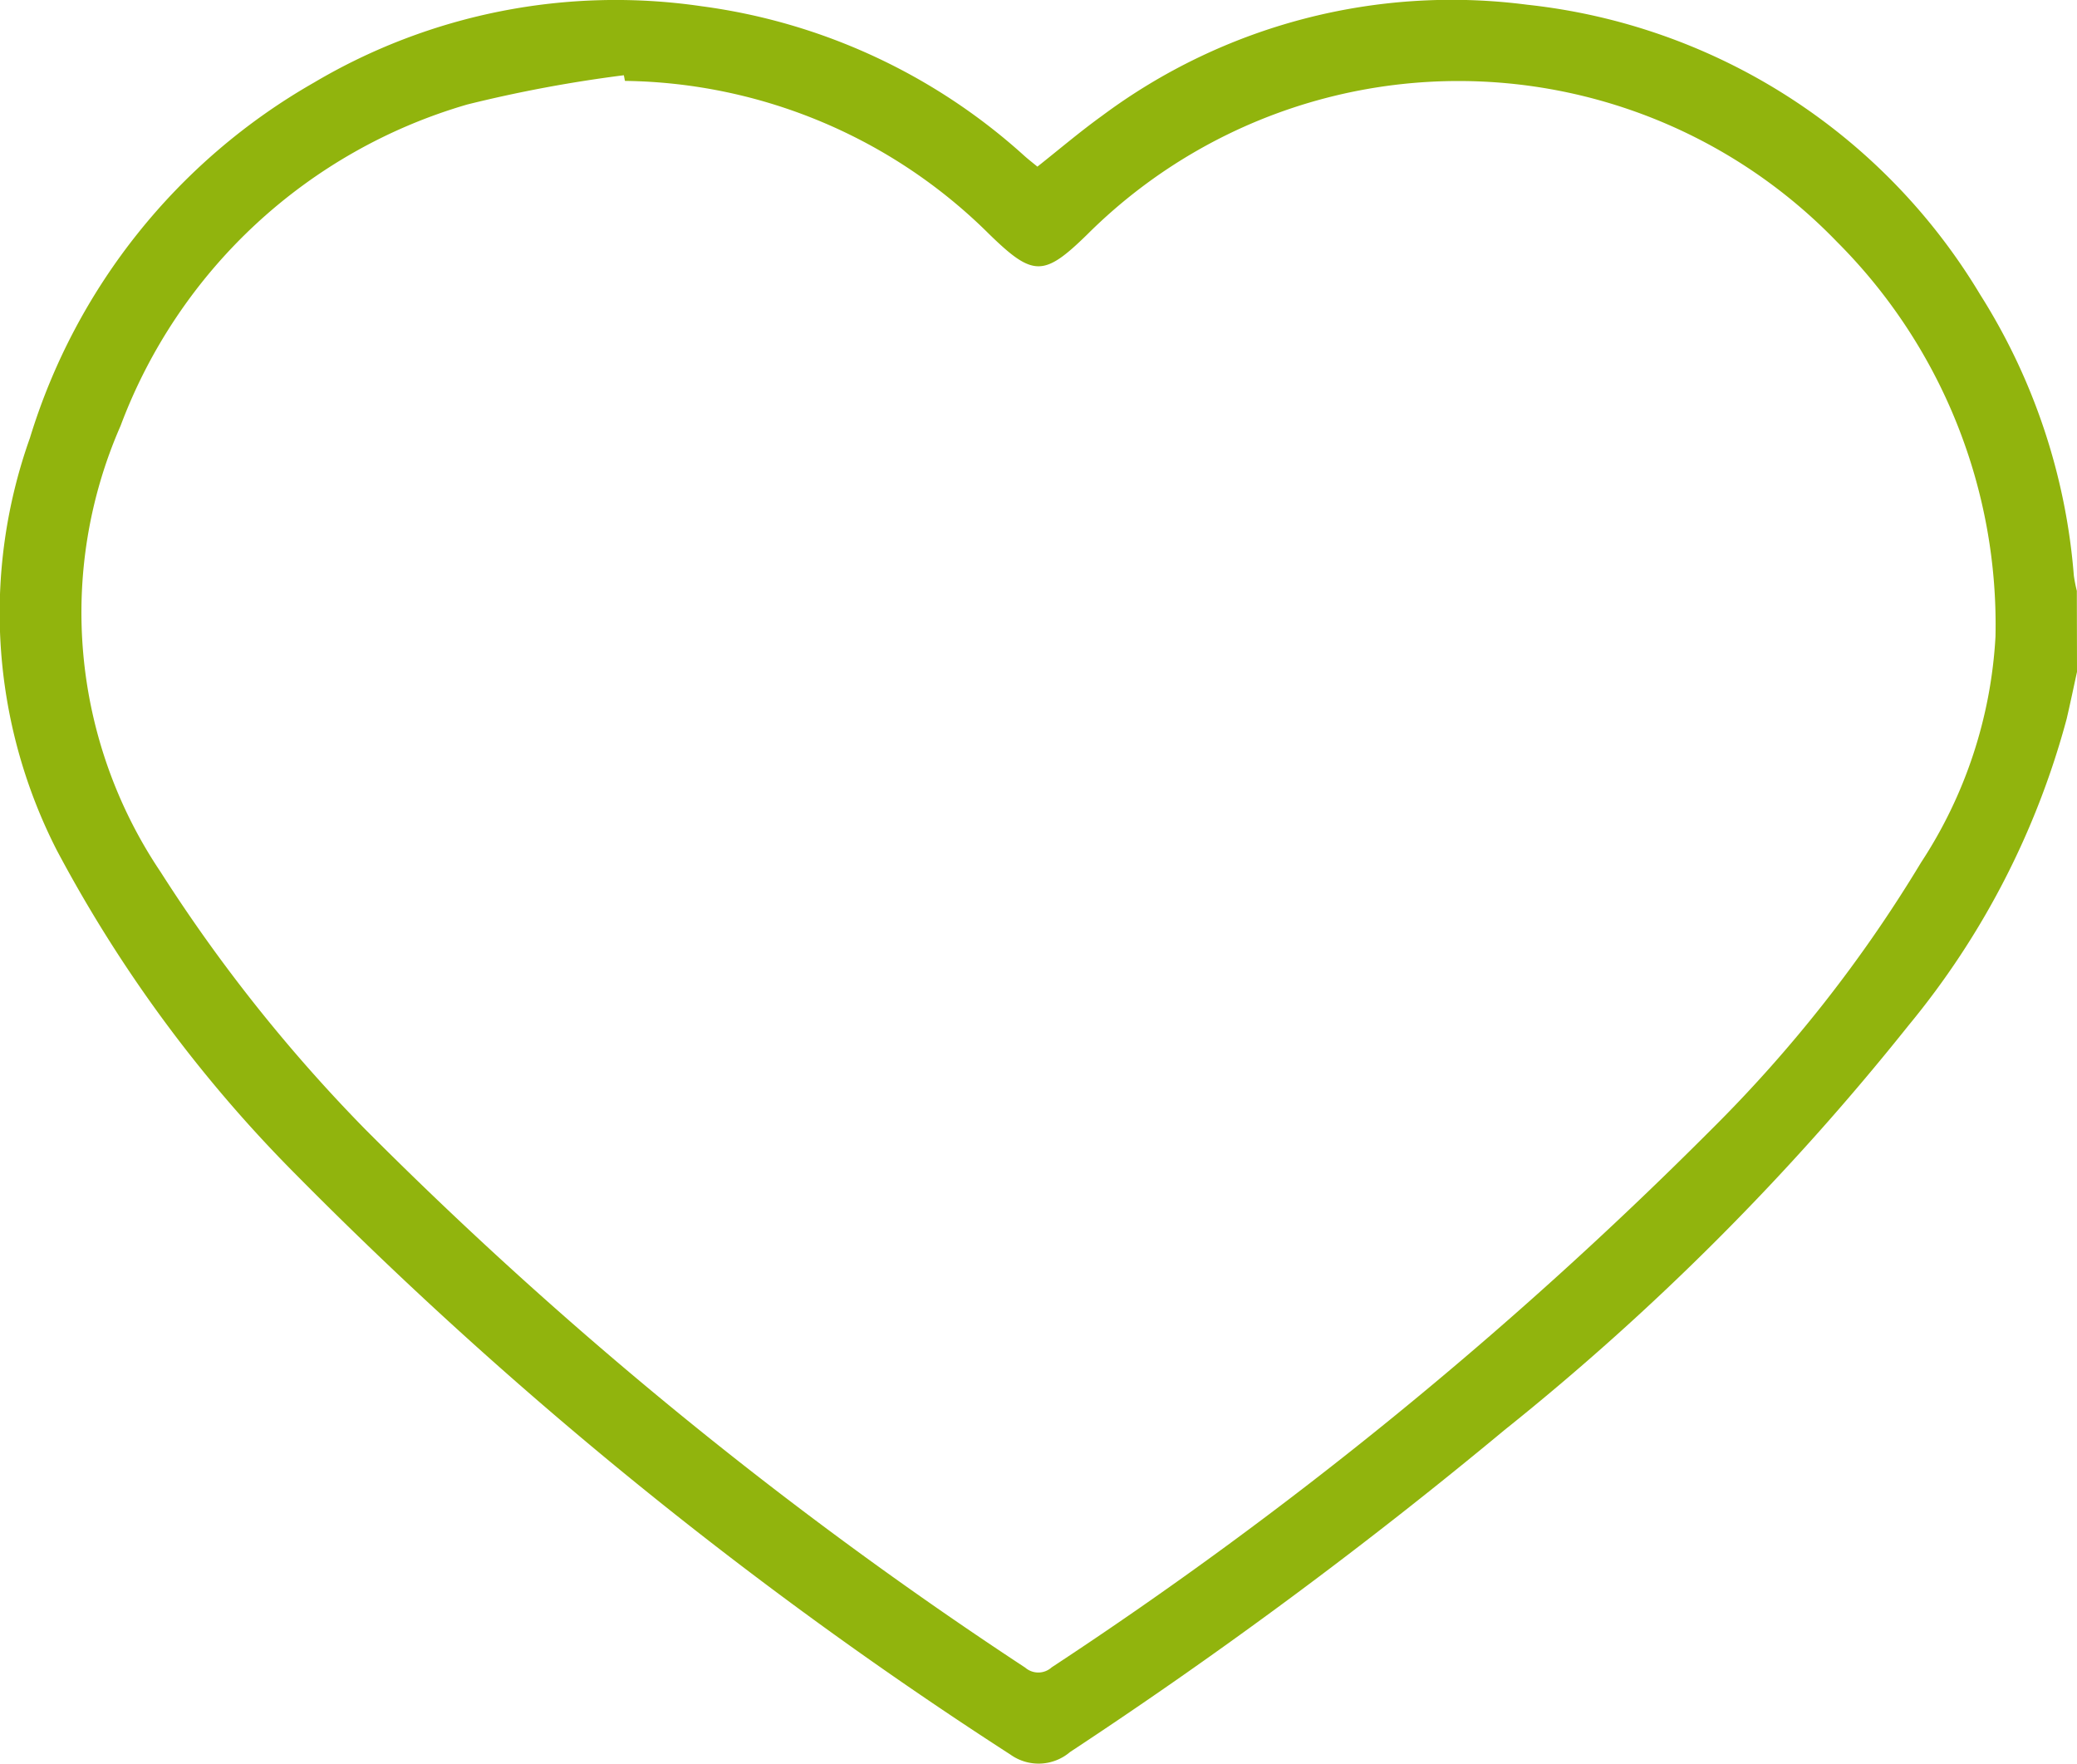 <svg xmlns="http://www.w3.org/2000/svg" width="53" height="45" viewBox="0 0 53 45">
  <path id="Path_34" data-name="Path 34" d="M-1828.622,1325.066c-.087.4-.171.8-.262,1.193a20.694,20.694,0,0,1-4.035,7.826,65.575,65.575,0,0,1-10.315,10.328,124.936,124.936,0,0,1-11.083,8.213,1.237,1.237,0,0,1-1.525.063,108.053,108.053,0,0,1-18.225-14.793,34.926,34.926,0,0,1-6.108-8.283,13.3,13.3,0,0,1-.683-10.516,15.73,15.73,0,0,1,7.245-9.064,15.117,15.117,0,0,1,9.9-1.949,15.263,15.263,0,0,1,8.22,3.807c.1.091.211.176.343.285.551-.436,1.085-.891,1.653-1.3a14.934,14.934,0,0,1,10.842-2.832,15.4,15.4,0,0,1,11.56,7.393,15.718,15.718,0,0,1,2.392,7.169,3.68,3.68,0,0,0,.077.394Zm-37.053-15.078-.028-.144a34.622,34.622,0,0,0-3.995.746,13.451,13.451,0,0,0-8.848,8.2,11.857,11.857,0,0,0,1.021,11.38,40.454,40.454,0,0,0,5.23,6.575,105.894,105.894,0,0,0,16.833,13.727.509.509,0,0,0,.677-.007,106.033,106.033,0,0,0,16.8-13.69,35.22,35.22,0,0,0,5.383-6.844,11.669,11.669,0,0,0,1.9-5.764,13.813,13.813,0,0,0-4.045-10.073,13.419,13.419,0,0,0-19.132-.187c-1.109,1.083-1.38,1.082-2.5-.008A13.424,13.424,0,0,0-1865.674,1309.988Z" transform="translate(1881.622 -1307.924)" fill="#91b40d"/>
</svg>
